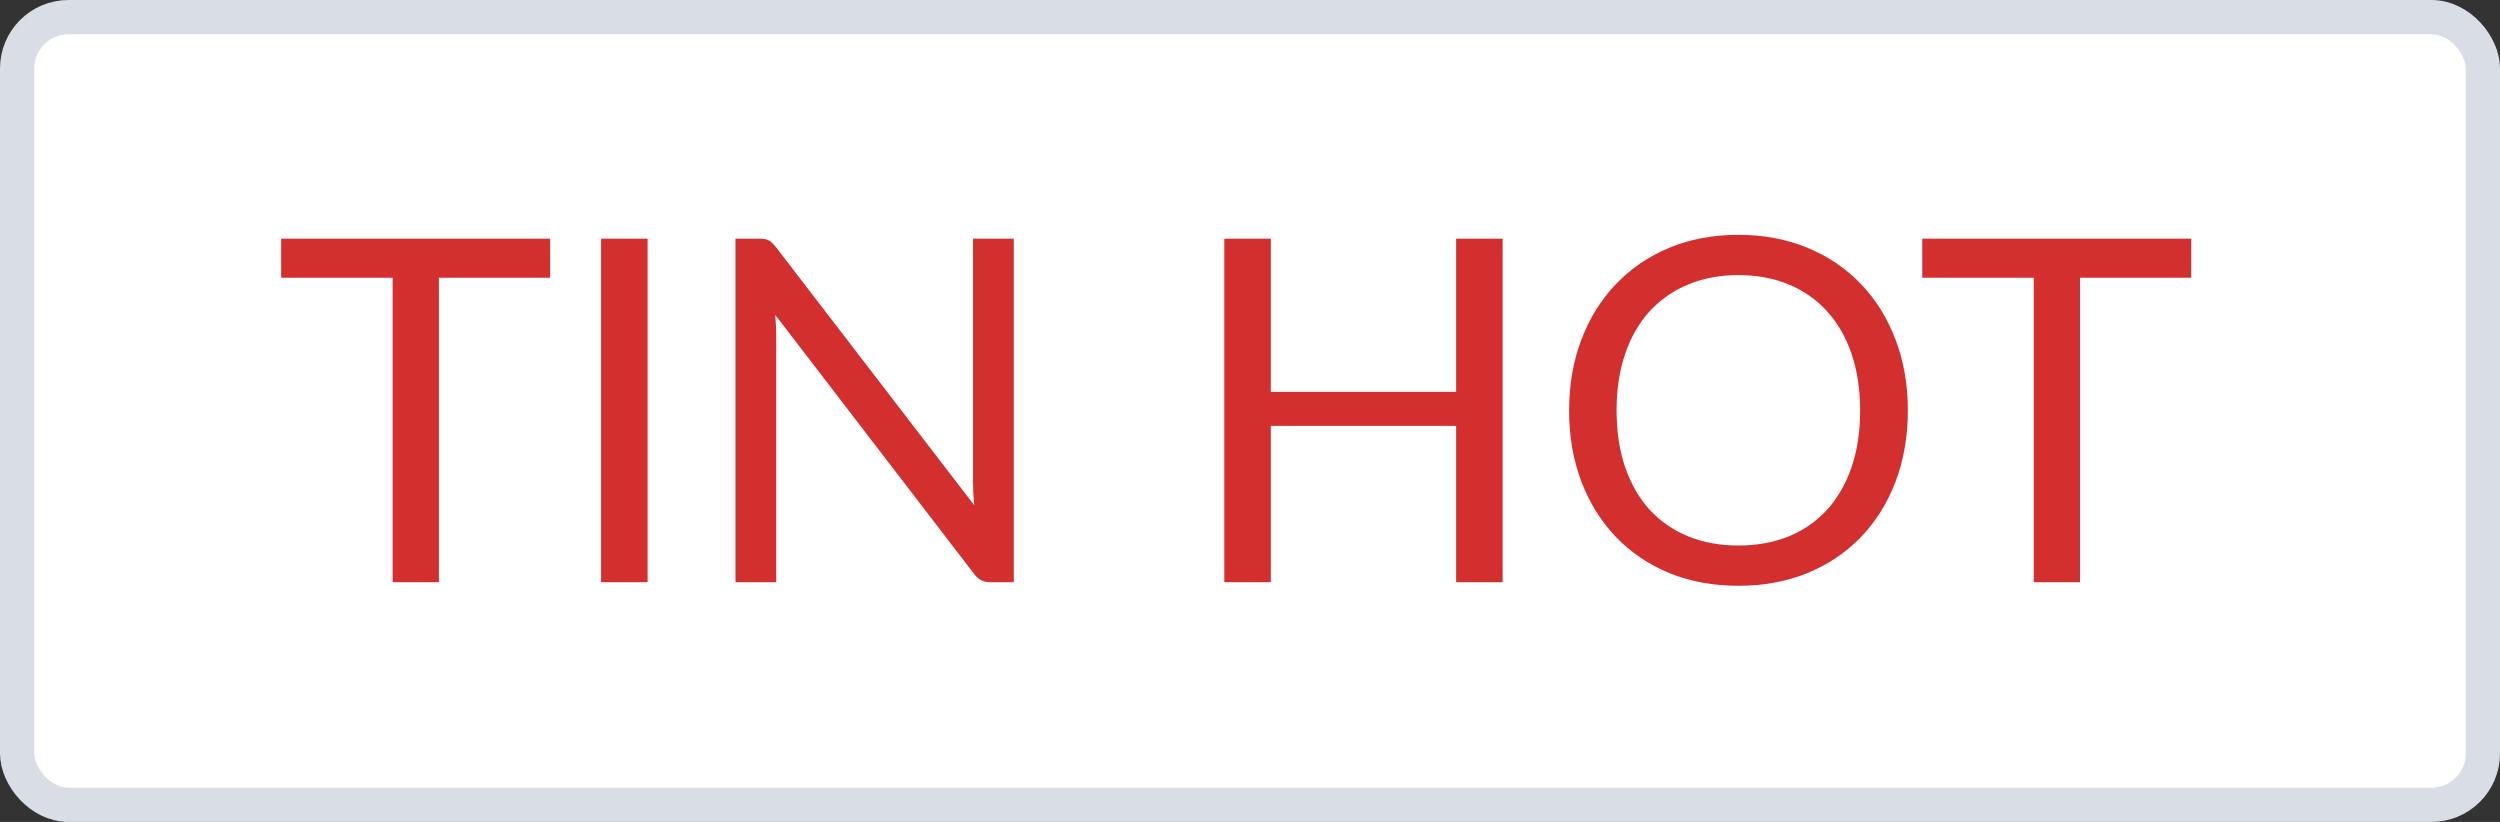 <svg width="73" height="24" viewBox="0 0 73 24" fill="none" xmlns="http://www.w3.org/2000/svg">
<rect x="0" y="0" width="73" height="24" fill="#333333" stroke="none"/>
<rect x="0.5" y="0.5" width="72" height="23" rx="1.5" fill="white" stroke="#D8DDE6"/>
<path d="M16.064 8.11H12.816V17H11.465V8.11H8.21V6.969H16.064V8.11ZM18.91 17H17.552V6.969H18.91V17ZM29.603 6.969V17H28.924C28.817 17 28.726 16.981 28.651 16.944C28.581 16.907 28.511 16.844 28.441 16.755L22.638 9.195C22.648 9.312 22.655 9.426 22.659 9.538C22.664 9.65 22.666 9.755 22.666 9.853V17H21.476V6.969H22.176C22.237 6.969 22.288 6.974 22.33 6.983C22.372 6.988 22.41 6.999 22.442 7.018C22.475 7.032 22.508 7.055 22.54 7.088C22.573 7.116 22.608 7.153 22.645 7.2L28.448 14.753C28.439 14.632 28.43 14.515 28.42 14.403C28.416 14.286 28.413 14.177 28.413 14.074V6.969H29.603ZM43.877 6.969V17H42.519V12.436H37.108V17H35.75V6.969H37.108V11.442H42.519V6.969H43.877ZM55.709 11.988C55.709 12.739 55.59 13.43 55.352 14.06C55.114 14.685 54.778 15.224 54.344 15.677C53.91 16.13 53.388 16.482 52.776 16.734C52.169 16.981 51.498 17.105 50.76 17.105C50.023 17.105 49.351 16.981 48.744 16.734C48.138 16.482 47.617 16.13 47.183 15.677C46.749 15.224 46.413 14.685 46.175 14.06C45.937 13.43 45.818 12.739 45.818 11.988C45.818 11.237 45.937 10.548 46.175 9.923C46.413 9.293 46.749 8.752 47.183 8.299C47.617 7.842 48.138 7.487 48.744 7.235C49.351 6.983 50.023 6.857 50.76 6.857C51.498 6.857 52.169 6.983 52.776 7.235C53.388 7.487 53.91 7.842 54.344 8.299C54.778 8.752 55.114 9.293 55.352 9.923C55.59 10.548 55.709 11.237 55.709 11.988ZM54.316 11.988C54.316 11.372 54.232 10.819 54.064 10.329C53.896 9.839 53.658 9.426 53.35 9.09C53.042 8.749 52.669 8.488 52.23 8.306C51.791 8.124 51.301 8.033 50.76 8.033C50.224 8.033 49.736 8.124 49.297 8.306C48.858 8.488 48.483 8.749 48.17 9.09C47.862 9.426 47.624 9.839 47.456 10.329C47.288 10.819 47.204 11.372 47.204 11.988C47.204 12.604 47.288 13.157 47.456 13.647C47.624 14.132 47.862 14.545 48.17 14.886C48.483 15.222 48.858 15.481 49.297 15.663C49.736 15.84 50.224 15.929 50.76 15.929C51.301 15.929 51.791 15.84 52.23 15.663C52.669 15.481 53.042 15.222 53.35 14.886C53.658 14.545 53.896 14.132 54.064 13.647C54.232 13.157 54.316 12.604 54.316 11.988ZM63.984 8.11H60.736V17H59.385V8.11H56.13V6.969H63.984V8.11Z" fill="#D32F2F"/>
</svg>
